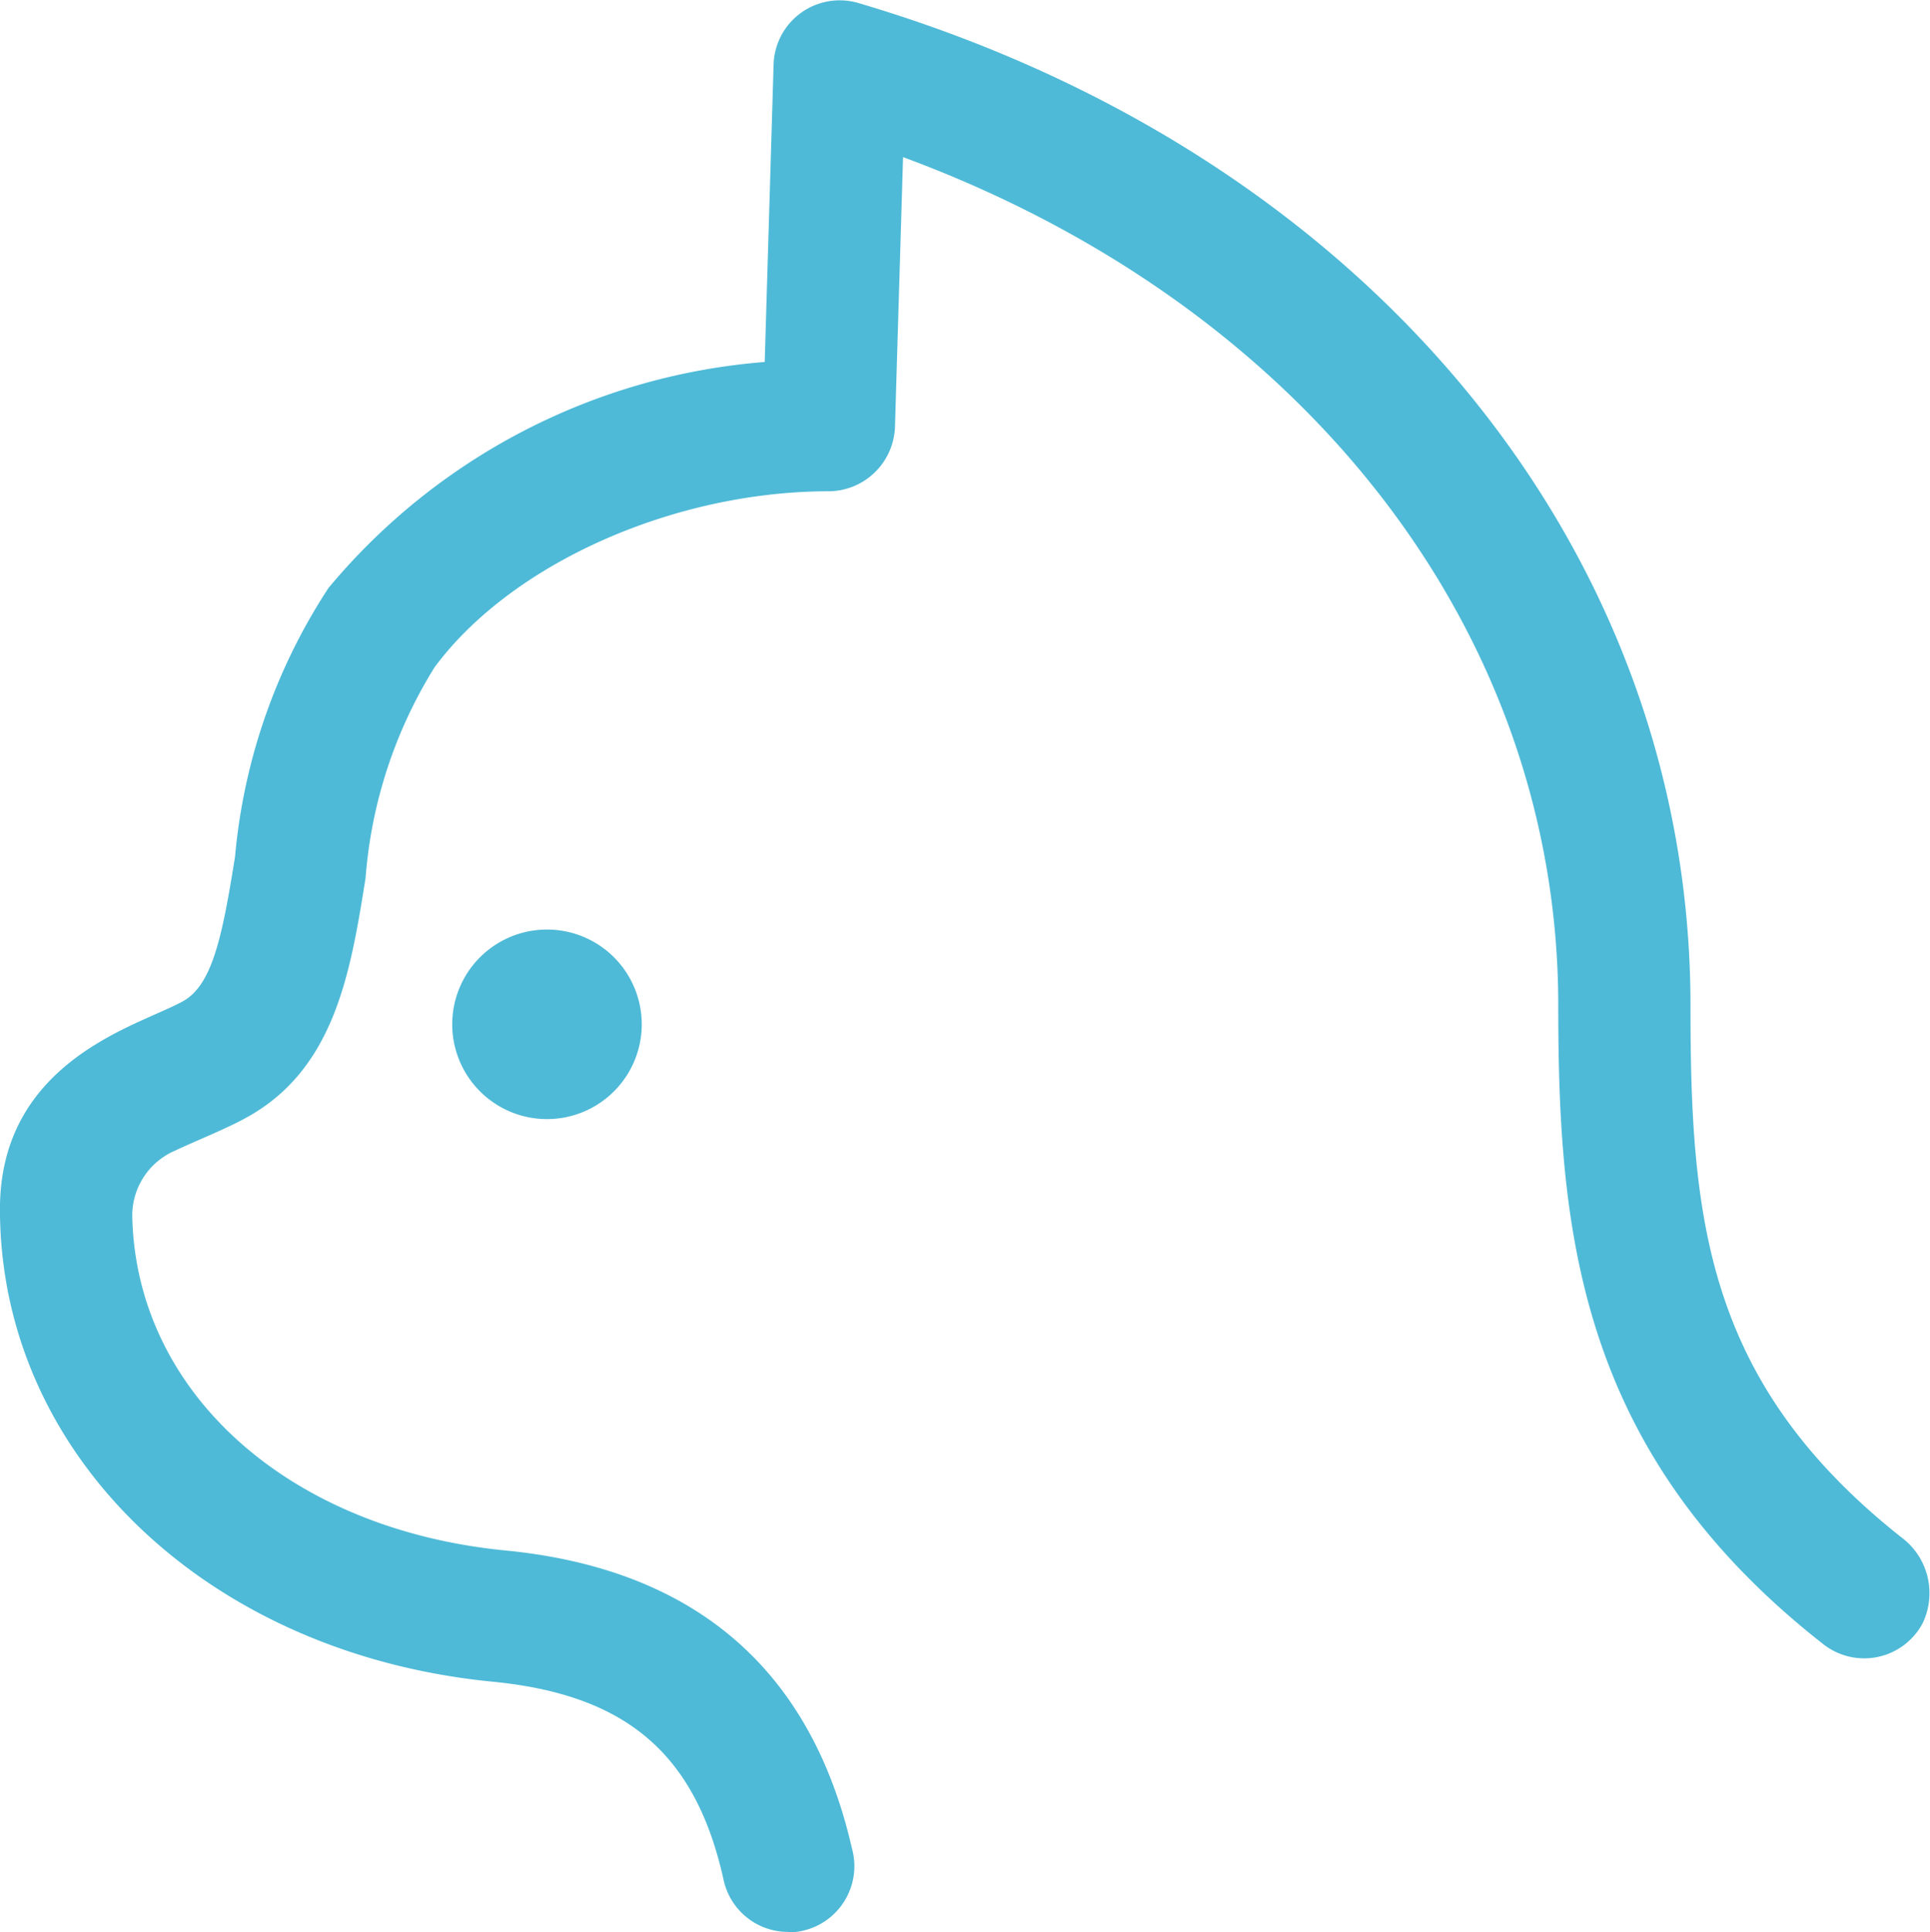 <svg xmlns="http://www.w3.org/2000/svg" width="41" height="41.033" viewBox="0 0 41 41.033">
  <g id="グループ_41" data-name="グループ 41" transform="translate(-350.011 -438.169)">
    <path id="パス_1" data-name="パス 1" d="M327.754,436.2a1.4,1.4,0,0,1-1.37-1.1c-.591-2.676-2.059-3.936-4.907-4.214-6.065-.592-10.467-4.814-10.467-10.039,0-2.676,2.134-3.619,3.28-4.127.219-.1.427-.186.606-.285.631-.348.839-1.393,1.108-3.071a12.424,12.424,0,0,1,1.985-5.707,13.429,13.429,0,0,1,9.267-4.8l.189-6.324a1.405,1.405,0,0,1,1.8-1.3c10.739,3.17,17.678,11.528,17.678,21.294,0,4.531.323,8,4.475,11.289a1.476,1.476,0,0,1,.456,1.829,1.406,1.406,0,0,1-2.106.447c-5.2-4.07-5.634-8.74-5.634-13.565,0-7.959-5.4-14.874-13.919-18.021l-.172,5.743a1.418,1.418,0,0,1-1.439,1.354c-3.288.011-6.714,1.543-8.34,3.736a9.892,9.892,0,0,0-1.467,4.477c-.318,1.99-.648,4.049-2.522,5.084-.44.245-1.013.466-1.58.732a1.5,1.5,0,0,0-.854,1.391c.094,3.729,3.327,6.627,7.928,7.076,4.013.391,6.488,2.517,7.358,6.318a1.407,1.407,0,0,1-1.354,1.793" transform="translate(39 43)" fill="#4ebad7"/>
    <path id="パス_2" data-name="パス 2" d="M321.462,418.658a2.013,2.013,0,1,0,2.013-2.013,2.013,2.013,0,0,0-2.013,2.013" transform="translate(38.156 41.266)" fill="#4ebad7"/>
  </g>
</svg>
